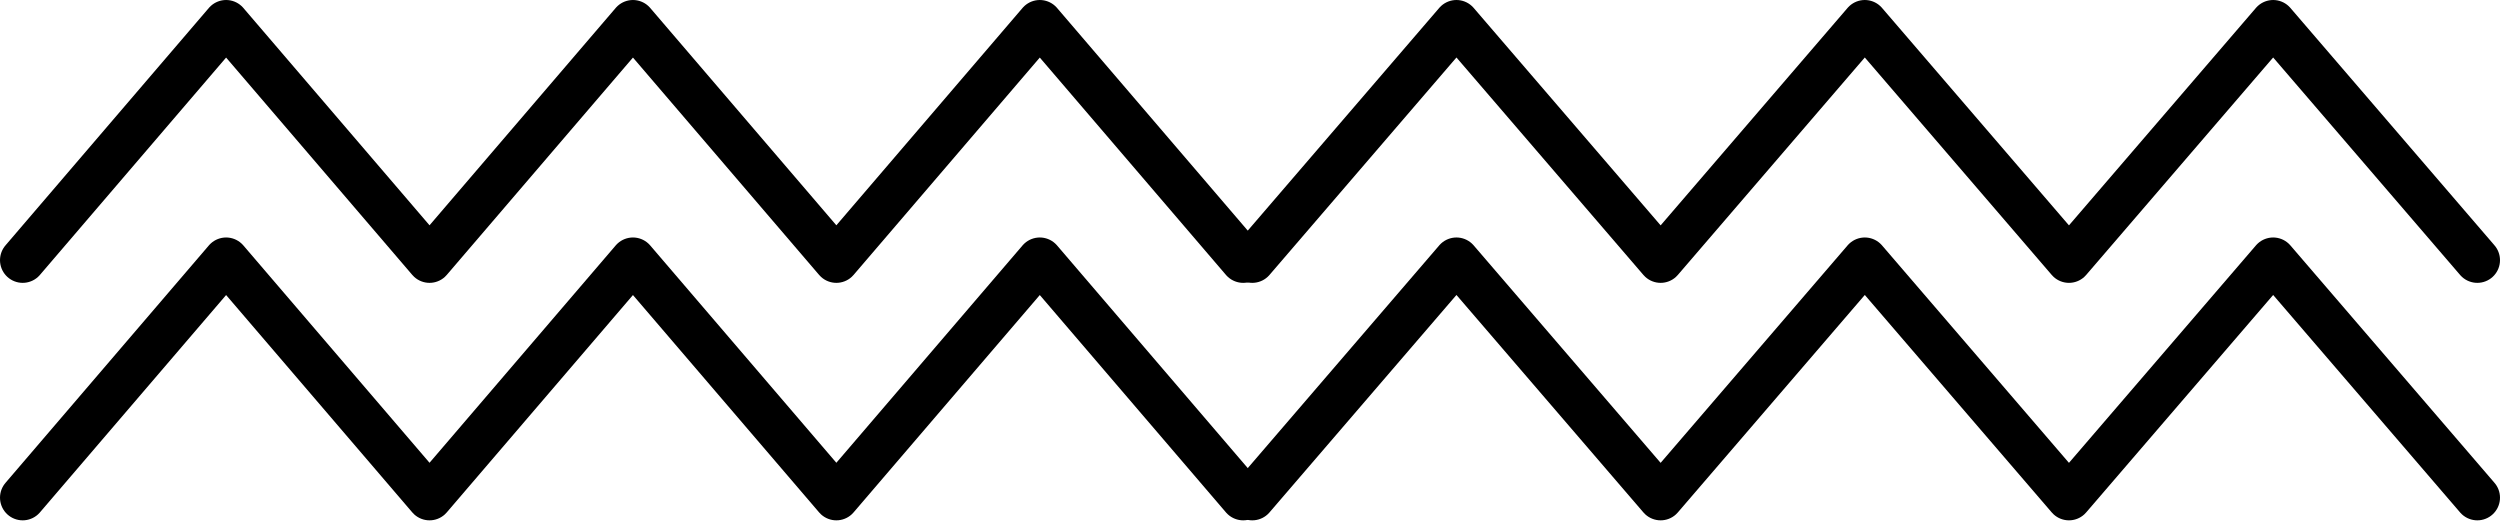 <svg width="551" height="115" viewBox="0 0 551 115" fill="none" xmlns="http://www.w3.org/2000/svg">
<path d="M546 57.341L501.004 5L455.998 57.341L411.002 5L366.002 57.341L321.001 5L276 57.341" stroke="black" stroke-width="10" stroke-linecap="round" stroke-linejoin="round"/>
<path d="M546 109.682L501.004 57.341L455.998 109.682L411.002 57.341L366.002 109.682L321.001 57.341L276 109.682" stroke="black" stroke-width="10" stroke-linecap="round" stroke-linejoin="round"/>
<path d="M274 57.341L229.17 5L184.332 57.341L139.502 5L94.668 57.341L49.834 5L5 57.341" stroke="black" stroke-width="10" stroke-linecap="round" stroke-linejoin="round"/>
<path d="M274 109.682L229.17 57.341L184.332 109.682L139.502 57.341L94.668 109.682L49.834 57.341L5 109.682" stroke="black" stroke-width="10" stroke-linecap="round" stroke-linejoin="round"/>
</svg>
